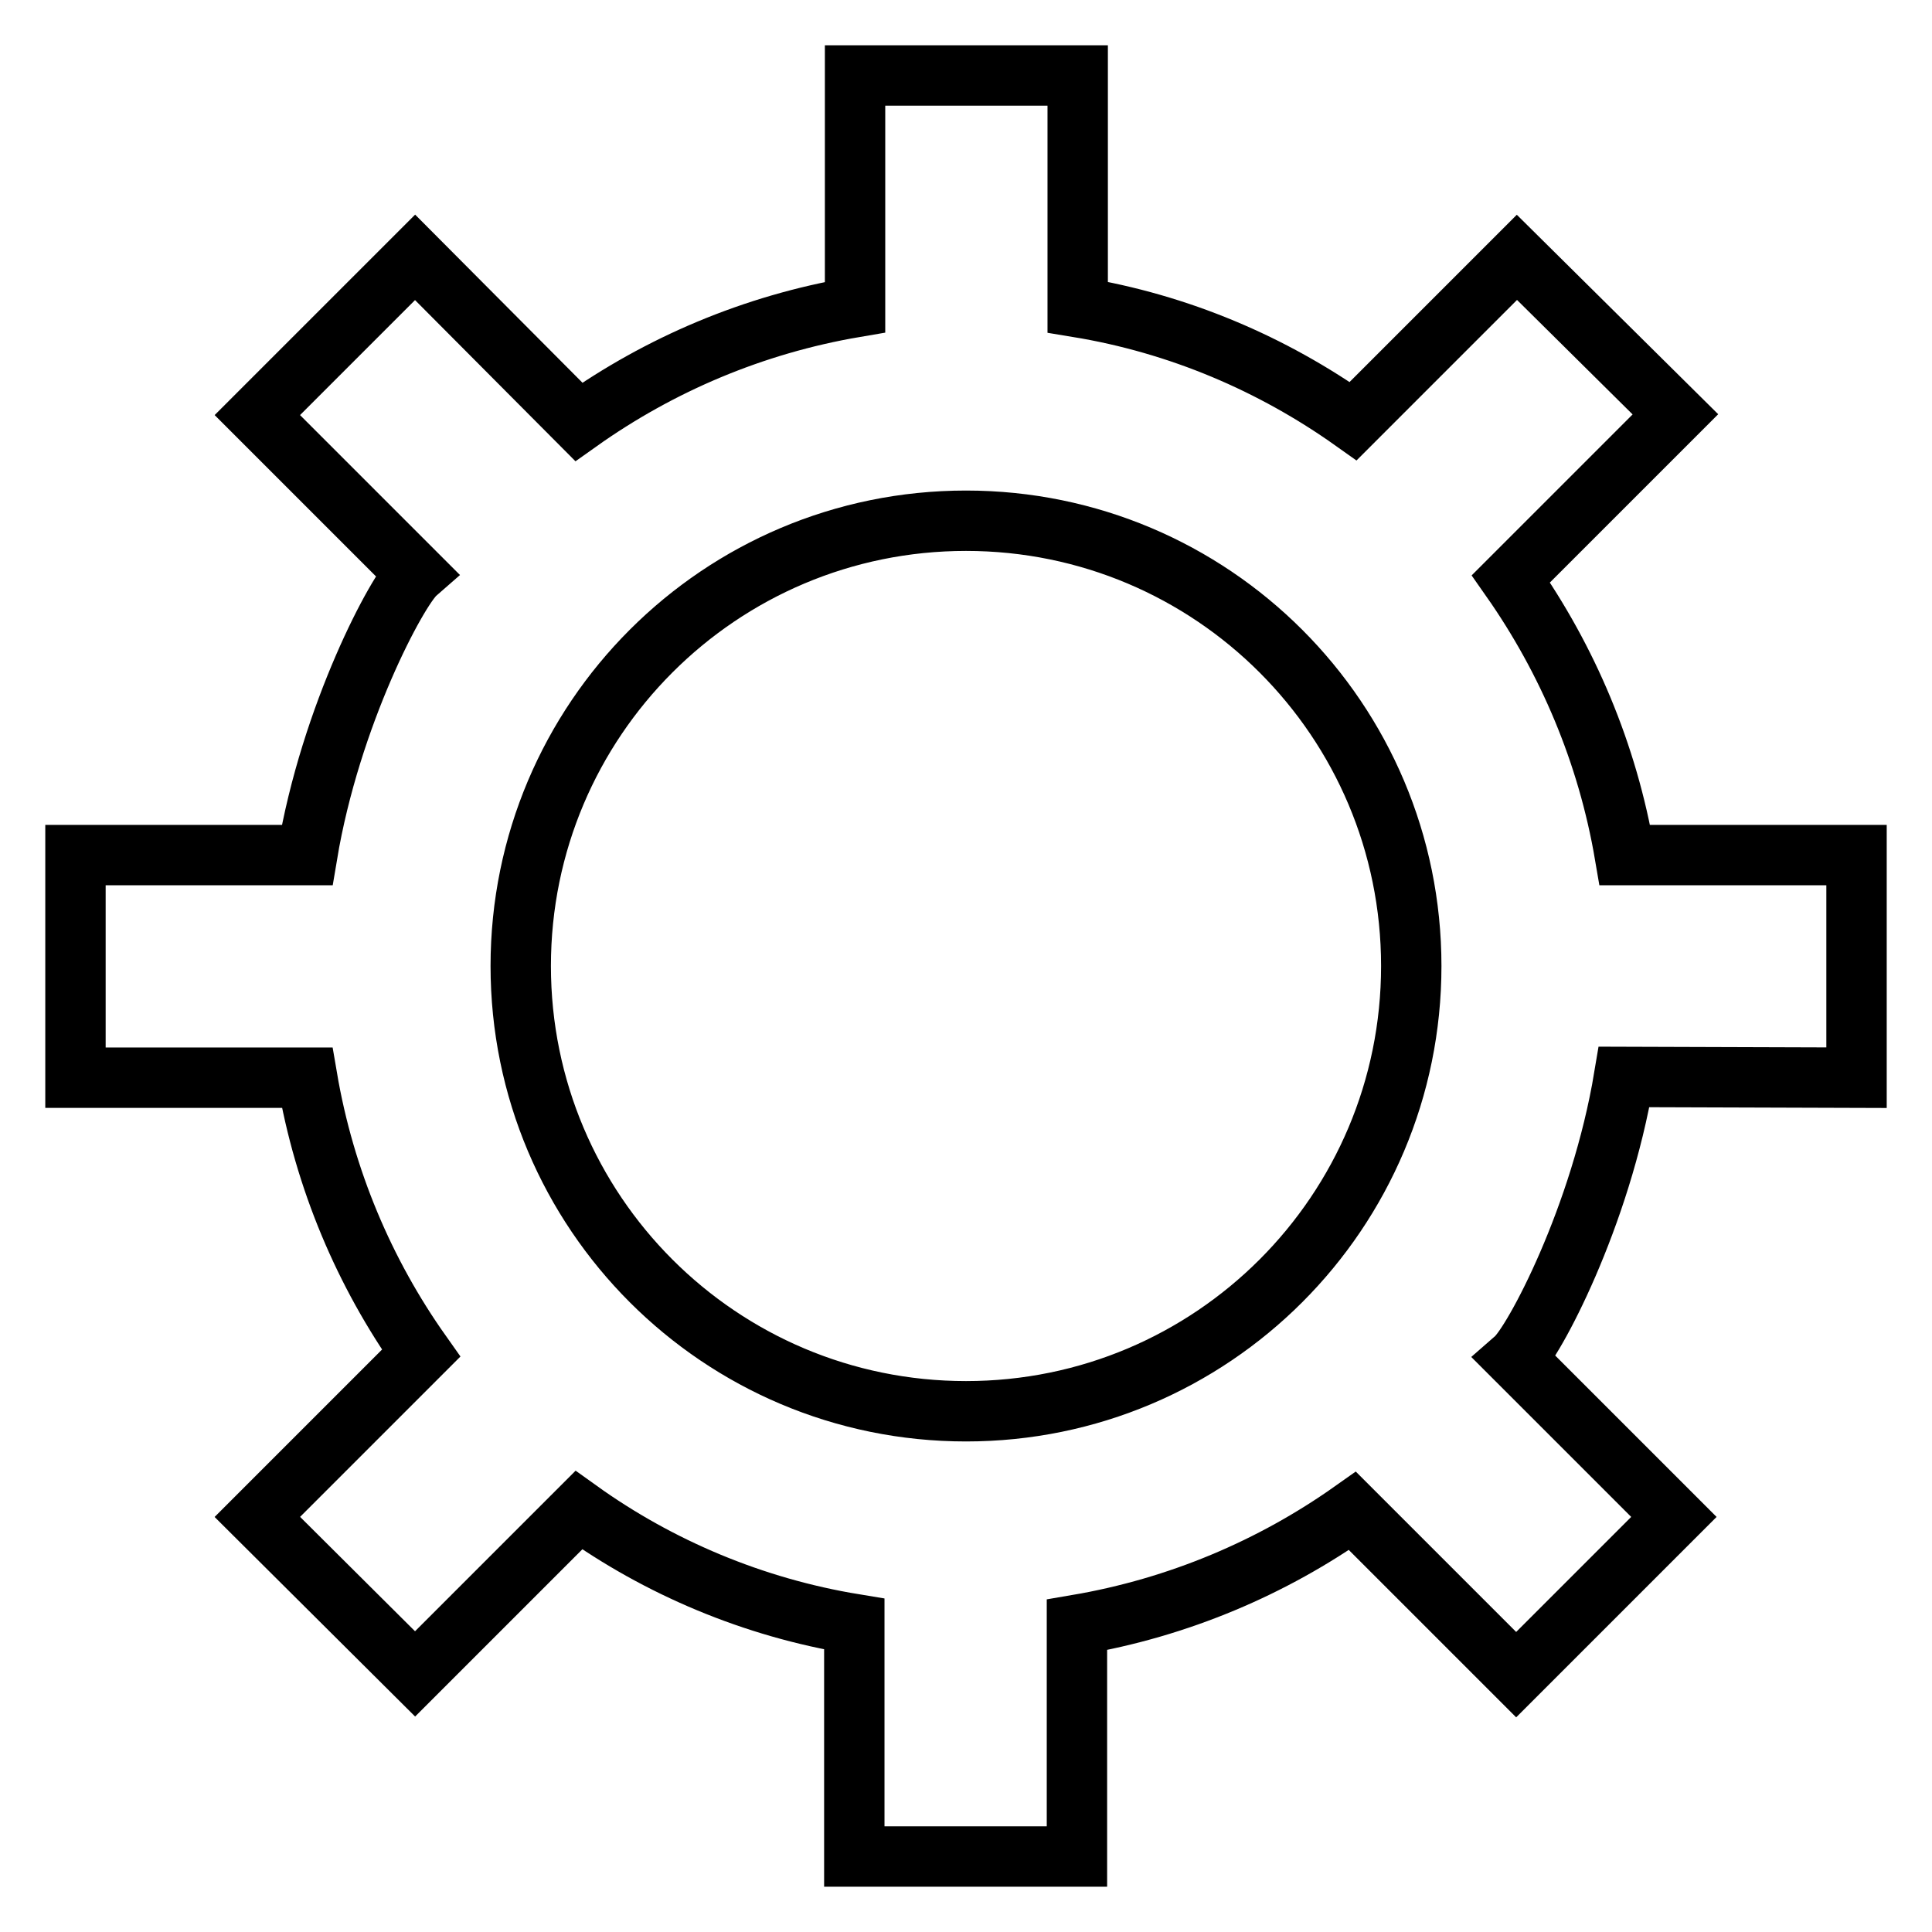 <?xml version="1.0" encoding="utf-8"?>
<!-- Svg Vector Icons : http://www.onlinewebfonts.com/icon -->
<!DOCTYPE svg PUBLIC "-//W3C//DTD SVG 1.1//EN" "http://www.w3.org/Graphics/SVG/1.1/DTD/svg11.dtd">
<svg version="1.1" xmlns="http://www.w3.org/2000/svg" xmlns:xlink="http://www.w3.org/1999/xlink" x="0px" y="0px" viewBox="0 0 256 256" enable-background="new 0 0 256 256" xml:space="preserve">
<g><g><g><path stroke-width="8" fill-opacity="0" stroke="#000000"  d="M246,142.8v-29.5h-30.7c-2.3-13.5-7.6-25.9-15.1-36.6l1.8-1.8l20-20L201,34.1l-21.7,21.7c-10.7-7.6-23.1-12.9-36.5-15.1V10h-29.5v30.7C99.8,43,87.4,48.3,76.7,55.9L55,34.1L34.1,55l21,21c-2.4,2.1-11.3,18.7-14.4,37.3H10v29.5h30.7c2.3,13.5,7.6,25.9,15.1,36.5L34.1,201L55,221.8l21.7-21.7c10.6,7.6,23.1,12.9,36.5,15.1V246h29.5v-30.7c13.5-2.3,25.9-7.6,36.5-15.1l21.7,21.7l20.9-20.9l-21-21c2.4-2.1,11.3-18.7,14.4-37.3L246,142.8L246,142.8z M128,187c-32.6,0-59-26.4-59-59c0-32.6,26.4-59,59-59c32.6,0,59,26.4,59,59C187,160.6,160.6,187,128,187z"/></g><g></g><g></g><g></g><g></g><g></g><g></g><g></g><g></g><g></g><g></g><g></g><g></g><g></g><g></g><g></g></g></g>
</svg>